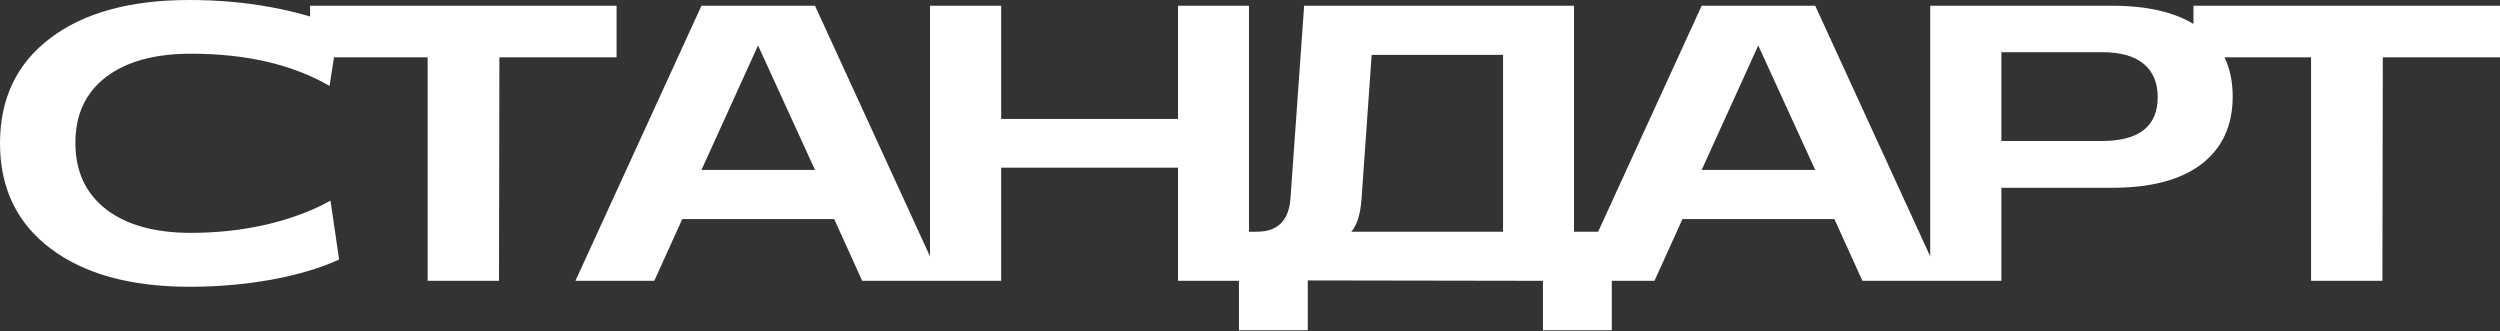 <?xml version="1.0" encoding="UTF-8"?> <svg xmlns="http://www.w3.org/2000/svg" width="1222" height="162" viewBox="0 0 1222 162" fill="none"><rect x="0" y="0" width="1222" height="162" fill="#333333" stroke="none"/> <path d="M24.752 121.509C8.251 109.071 0 91.913 0 70.037C0 48.16 8.188 31.034 24.564 18.658C41.003 6.219 63.661 0 92.538 0C106.289 0 119.509 1.156 132.198 3.469C144.949 5.782 156.074 9.032 165.575 13.22L161.075 42.003C142.948 31.502 120.353 26.252 93.288 26.252C75.6 26.252 61.755 30.065 51.754 37.69C41.816 45.316 36.847 56.035 36.847 69.849C36.847 83.725 41.847 94.538 51.848 102.289C61.849 109.977 75.662 113.821 93.288 113.821C106.227 113.821 118.634 112.446 130.51 109.696C142.386 106.883 152.73 103.008 161.544 98.07L165.763 126.853C156.575 131.041 145.542 134.323 132.666 136.698C119.79 139.011 106.477 140.167 92.726 140.167C63.911 140.167 41.253 133.948 24.752 121.509ZM209.034 28.033L151.56 28.033V2.813L301.384 2.813V28.033L244.099 28.033L243.911 137.261H209.034L209.034 28.033ZM342.874 2.813L398.378 2.813L460.07 137.261L421.442 137.261L407.754 107.071H333.498L319.81 137.261H281.275L342.874 2.813ZM398.378 83.069L370.532 22.221L342.874 83.069L398.378 83.069ZM454.587 2.813L489.371 2.813V58.13L575.815 58.13V2.813L610.506 2.813V137.261L575.815 137.261V81.944L489.371 81.944V137.261H454.587V2.813ZM605.585 113.259L614.398 113.259C624.587 113.259 630.056 107.758 630.806 96.757L637.463 2.813L769.379 2.813V113.259L787.849 113.259V161.45L754.19 161.45V137.261L639.244 137.073V161.45L605.585 161.45V113.259ZM734.689 113.259V26.815L670.465 26.815L665.496 97.507C664.934 104.883 663.277 110.133 660.527 113.259H734.689ZM831.776 2.813L887.281 2.813L948.973 137.261H910.345L896.656 107.071H822.401L808.712 137.261L770.178 137.261L831.776 2.813ZM887.281 83.069L859.435 22.221L831.776 83.069H887.281ZM943.49 2.813L1032.47 2.813C1051.53 2.813 1066.09 6.688 1076.16 14.439C1086.28 22.189 1091.34 33.096 1091.34 47.16C1091.34 61.349 1086.28 72.349 1076.16 80.162C1066.03 87.913 1051.47 91.788 1032.47 91.788L978.274 91.788V137.261L943.49 137.261V2.813ZM1027.4 68.912C1045.59 68.912 1054.69 61.755 1054.69 47.441C1054.69 40.441 1052.4 35.034 1047.84 31.221C1043.28 27.408 1036.47 25.502 1027.4 25.502L978.274 25.502V68.912L1027.4 68.912ZM1129.65 28.033L1072.17 28.033V2.813L1222 2.813V28.033L1164.71 28.033L1164.52 137.261L1129.65 137.261V28.033Z" fill="white"></path> </svg> 